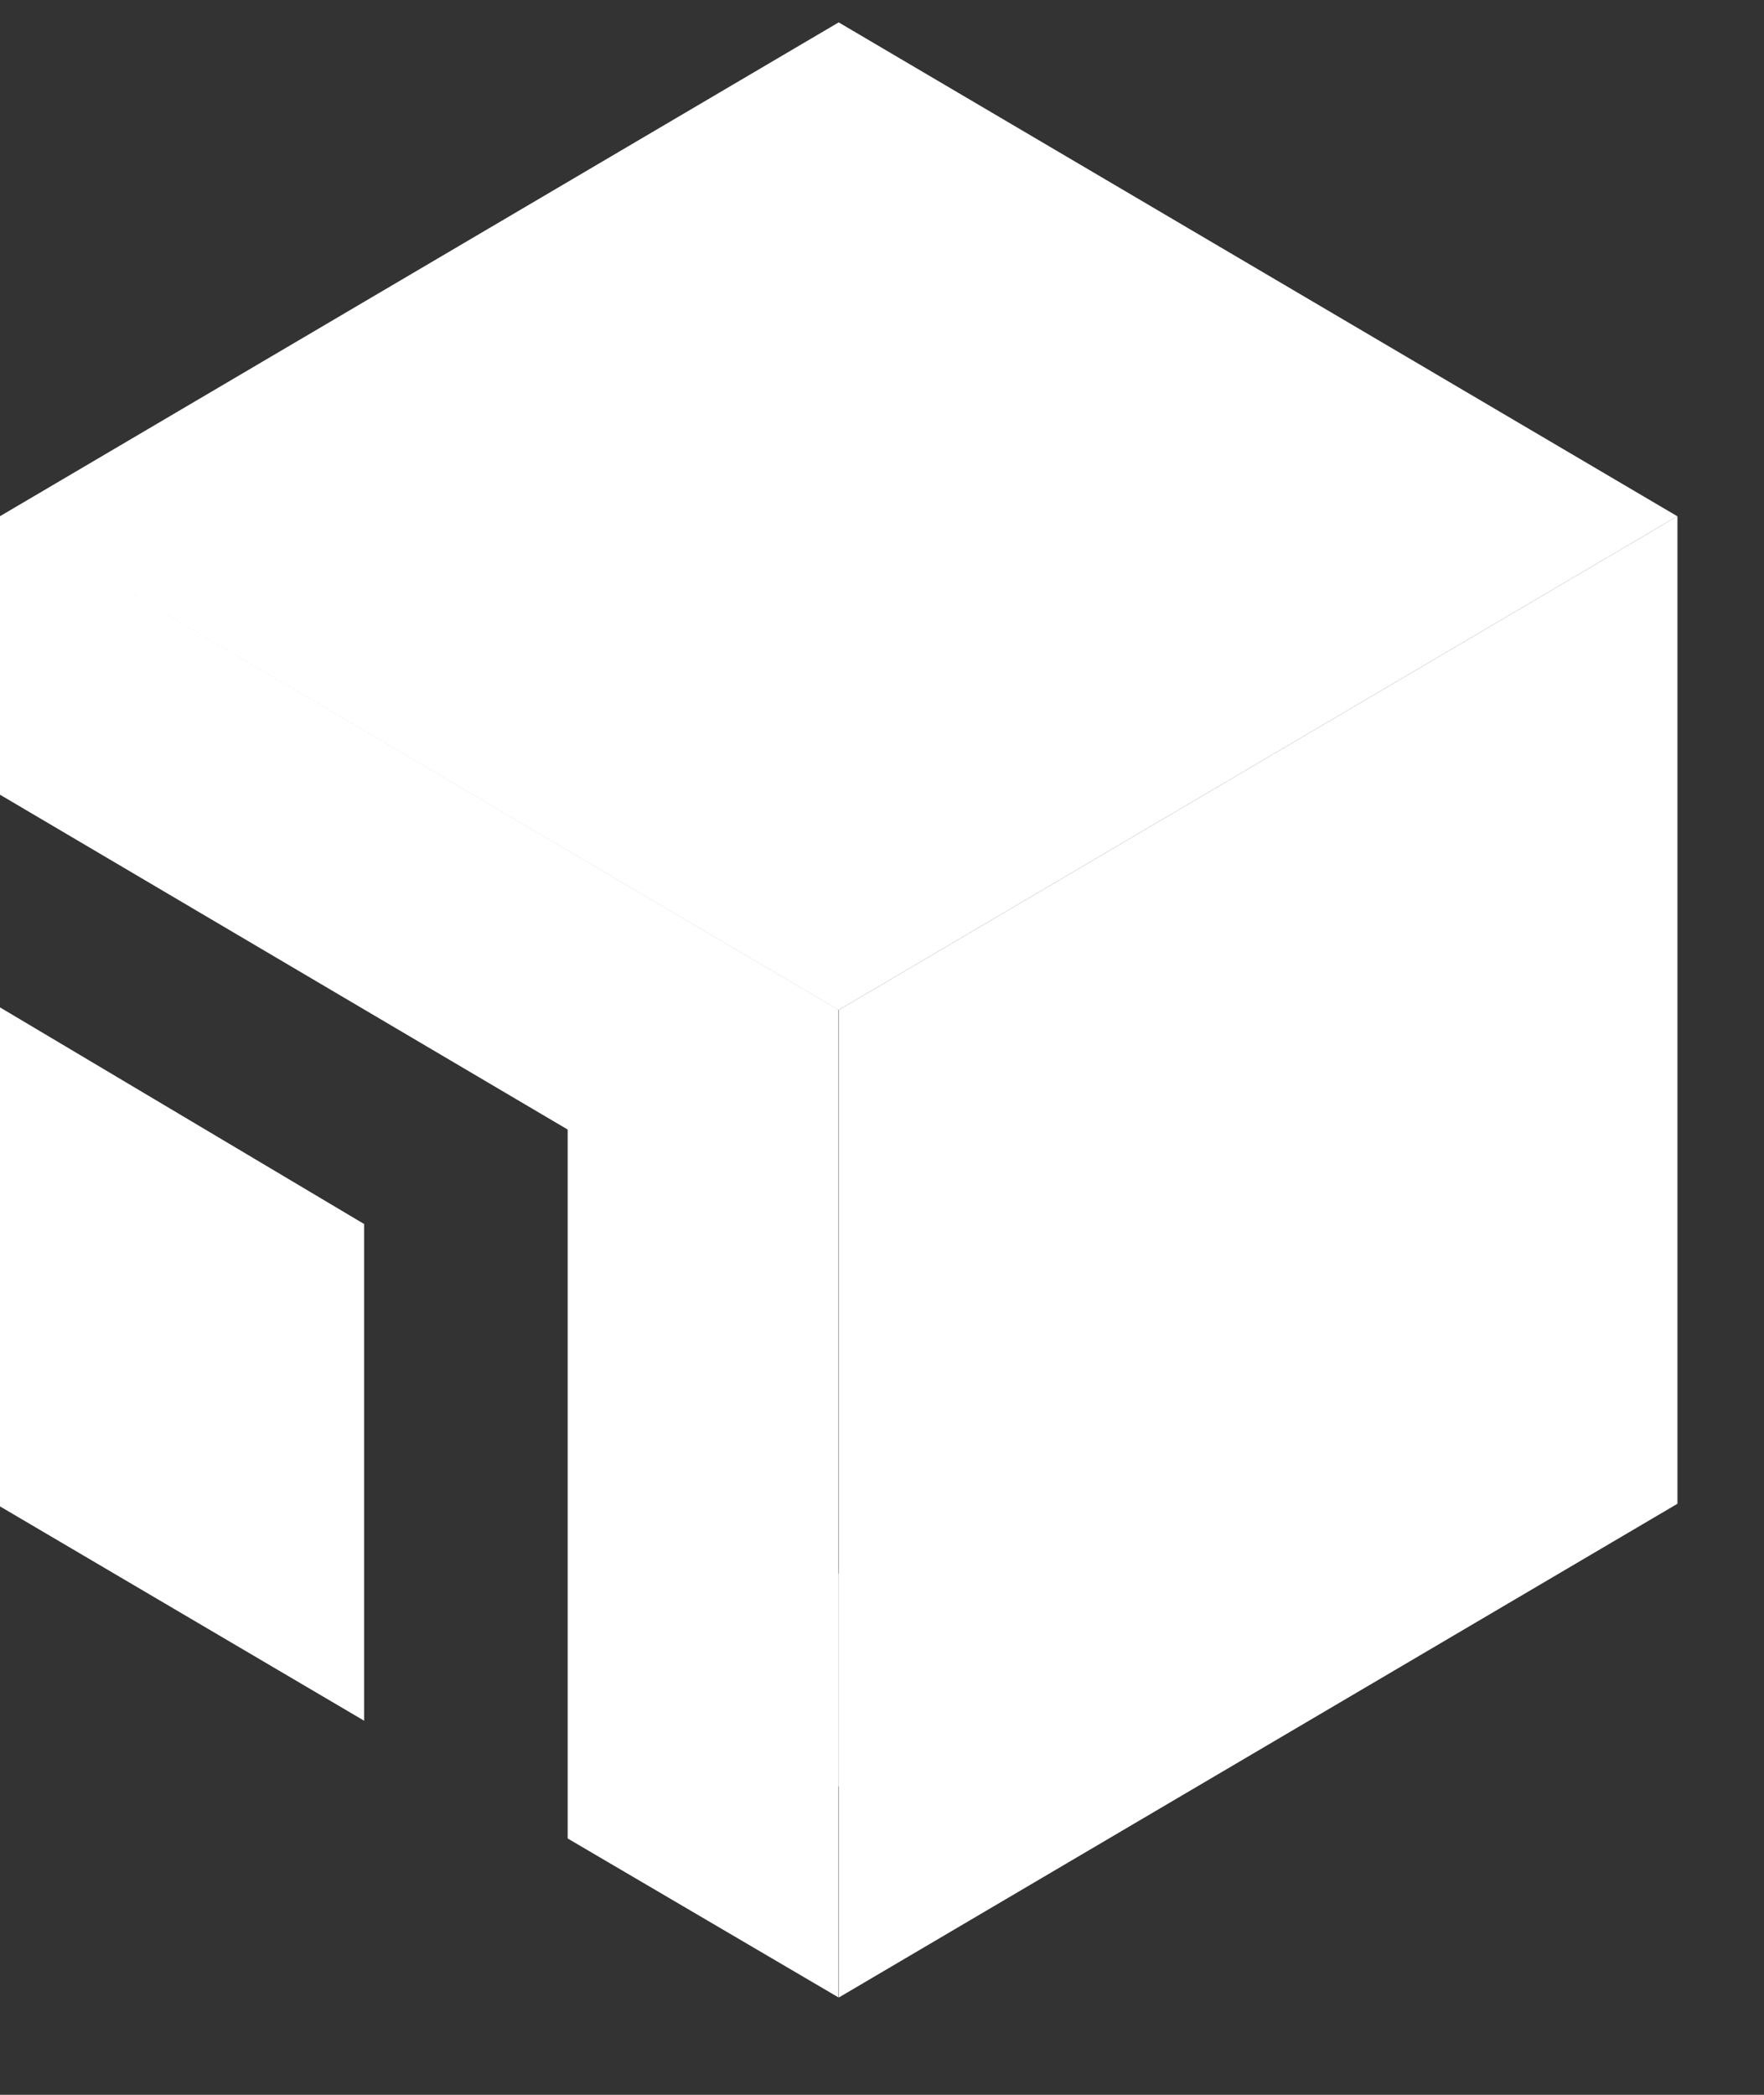 <svg width="16" height="19" viewBox="0 0 16 19" fill="none" xmlns="http://www.w3.org/2000/svg">
    <rect x="0" y="0" width="16" height="19" fill="#333333" stroke="none"/>
    <path fill-rule="evenodd" clip-rule="evenodd" d="M0 4.682L7.607 0.203L15.213 4.682L7.607 9.16L0 4.682ZM0 4.682L7.606 9.16V18.117L5.149 16.675V10.245L0 7.208V4.682ZM15.215 13.639L7.609 18.117V16.201L7.607 16.203V14.273L7.609 14.272V9.16L15.215 4.682V13.639ZM3.303 15.607V11.102L0 9.137V13.663L3.303 15.607Z" fill="white"/>
</svg>